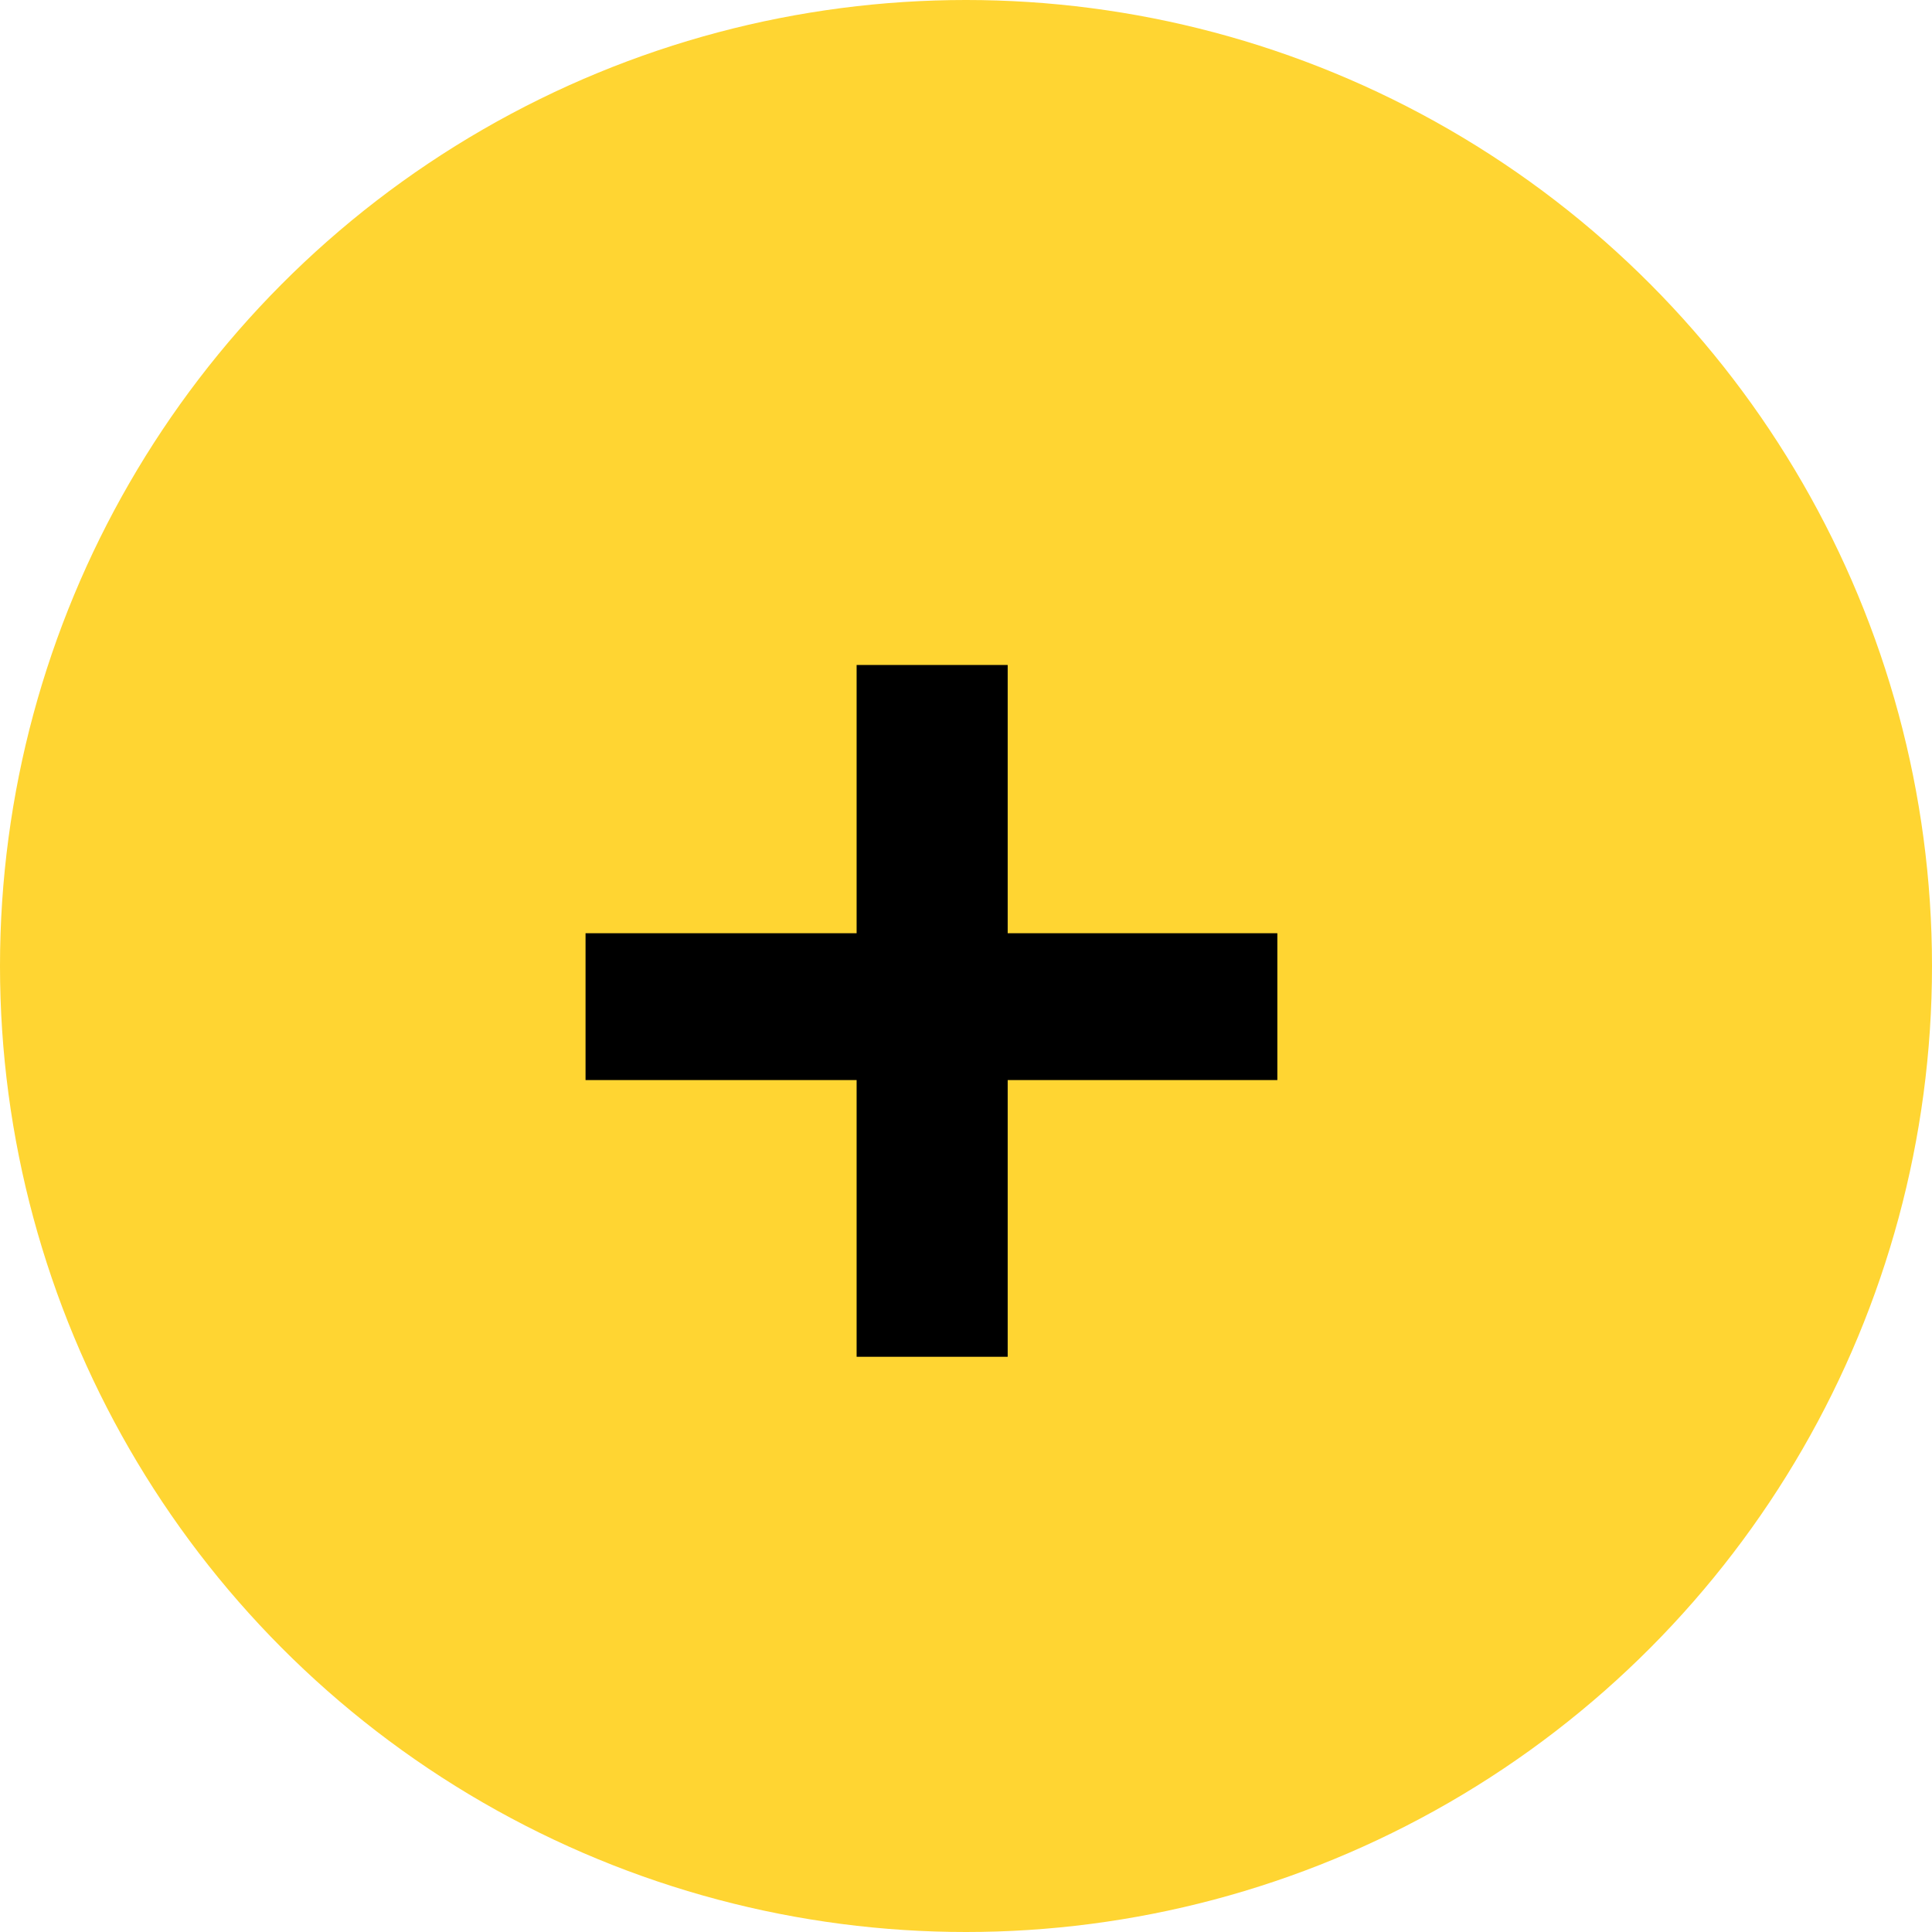 <?xml version="1.0" encoding="UTF-8"?> <svg xmlns="http://www.w3.org/2000/svg" width="26" height="26" viewBox="0 0 26 26" fill="none"> <circle cx="13" cy="13" r="13" fill="#FFD532"></circle> <path d="M11.528 18.259V14.535H7.88V12.559H11.528V8.949H13.561V12.559H17.19V14.535H13.561V18.259H11.528Z" fill="black"></path> </svg> 